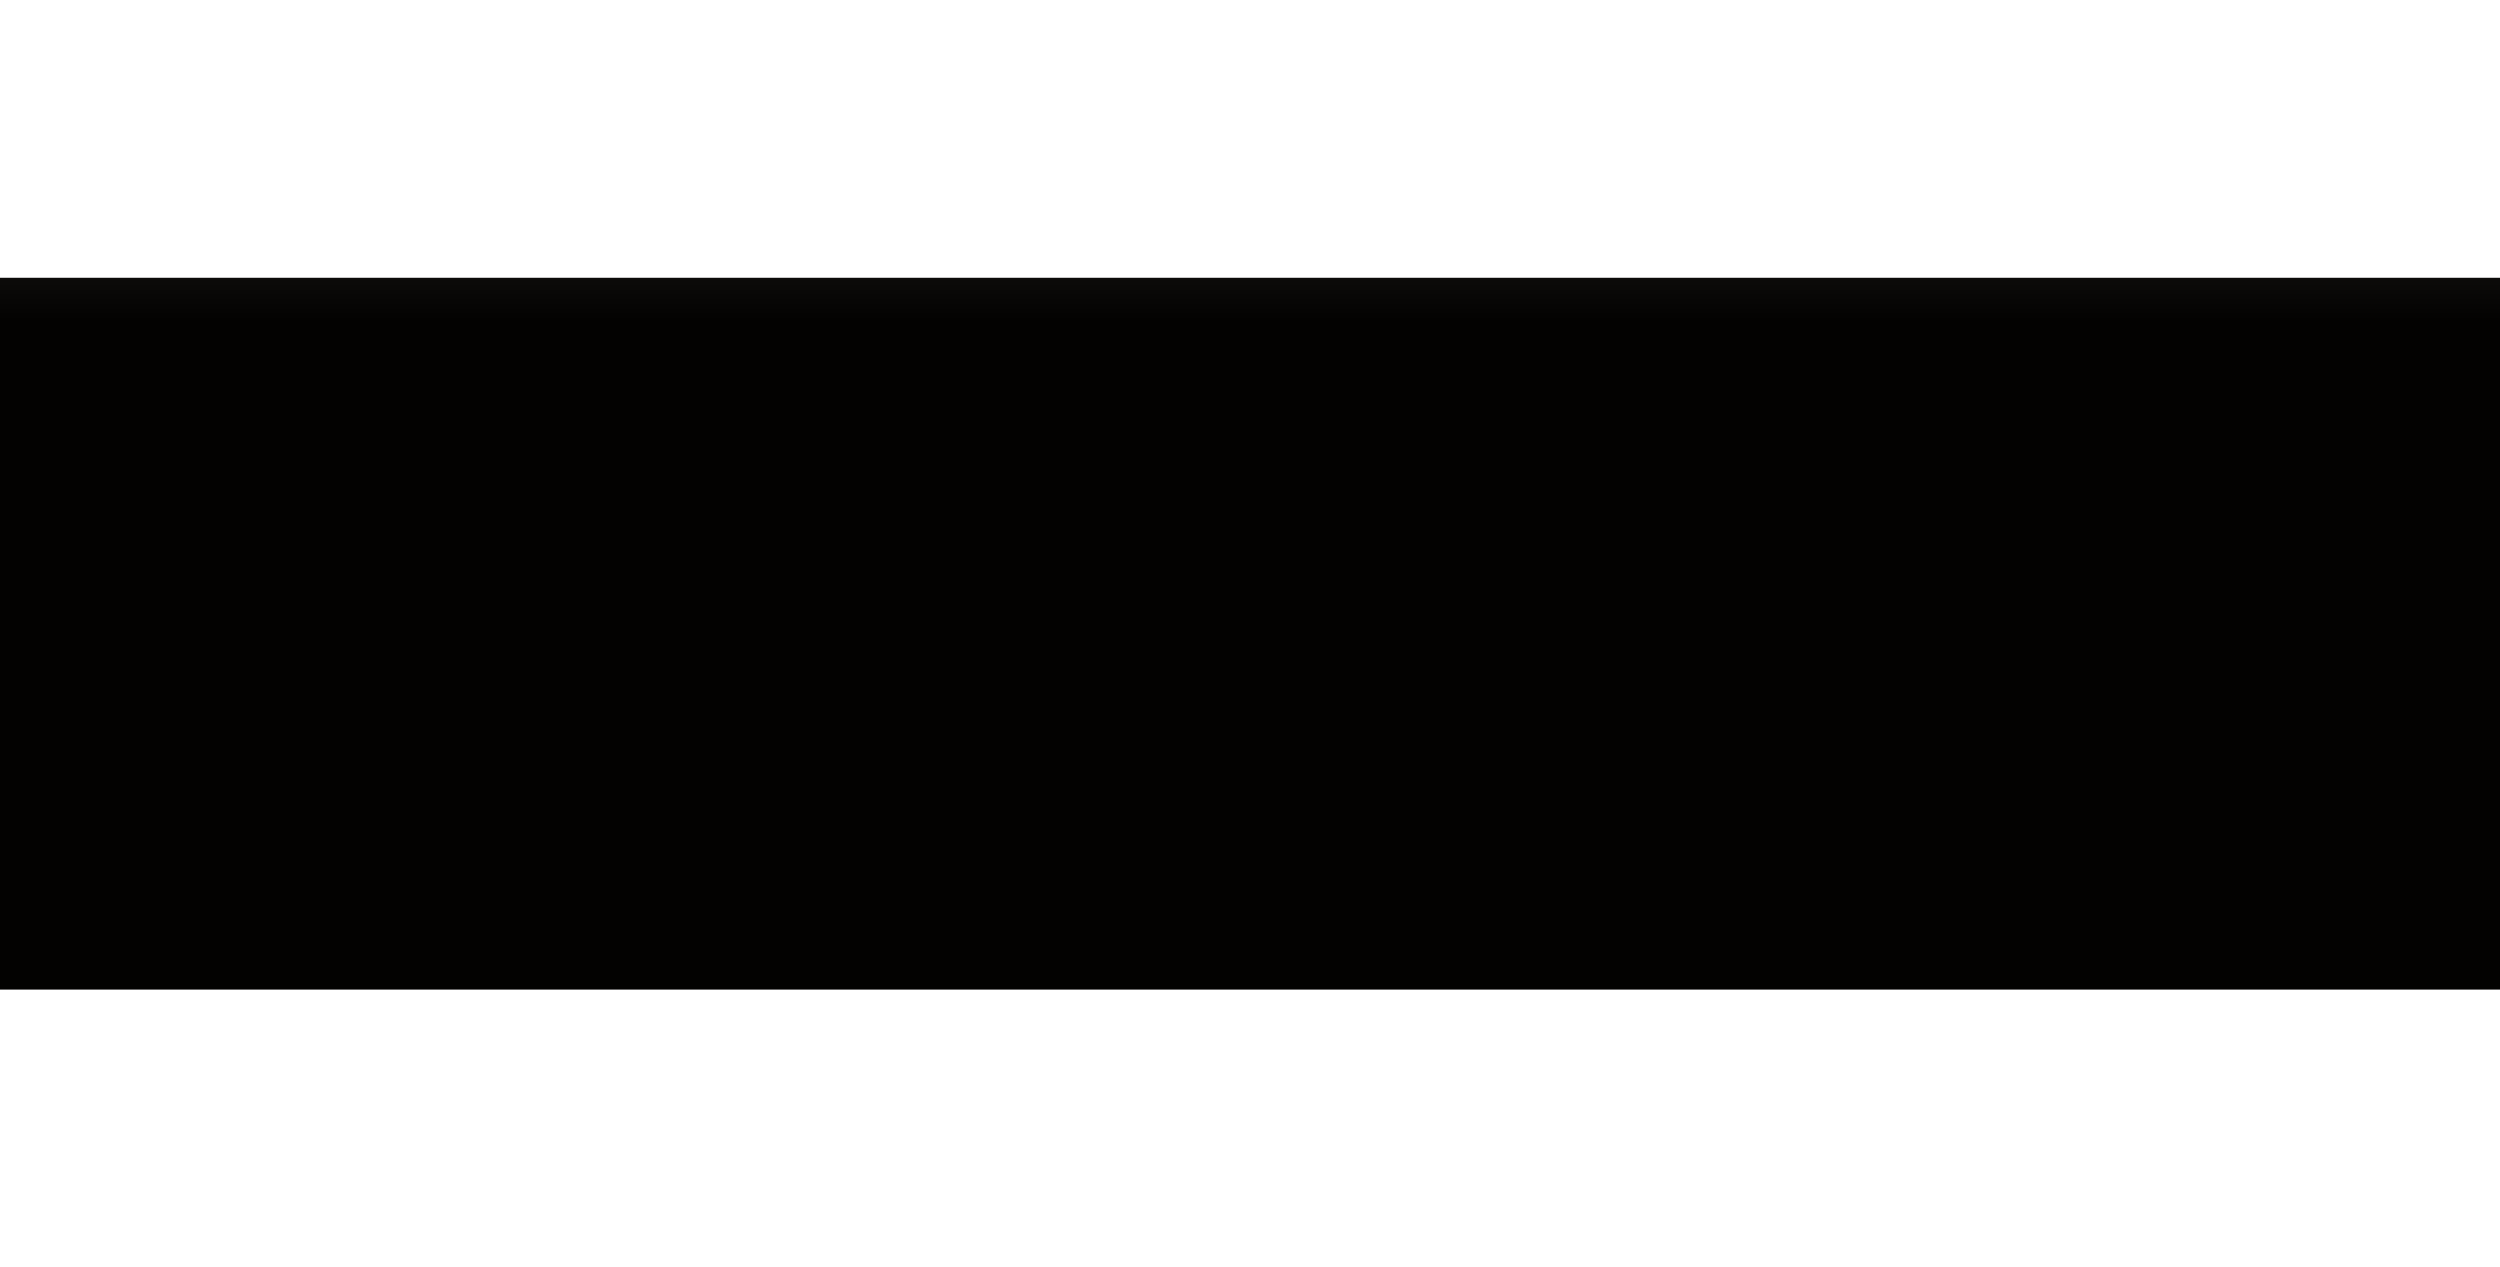 <?xml version="1.0" encoding="UTF-8"?> <svg xmlns="http://www.w3.org/2000/svg" width="1440" height="730" viewBox="0 0 1440 730" fill="none"><g filter="url(#filter0_f_193_613)"><rect x="-167" y="160" width="1774" height="410" fill="url(#paint0_linear_193_613)"></rect></g><defs><filter id="filter0_f_193_613" x="-327" y="0" width="2094" height="730" filterUnits="userSpaceOnUse" color-interpolation-filters="sRGB"><feFlood flood-opacity="0" result="BackgroundImageFix"></feFlood><feBlend mode="normal" in="SourceGraphic" in2="BackgroundImageFix" result="shape"></feBlend><feGaussianBlur stdDeviation="80" result="effect1_foregroundBlur_193_613"></feGaussianBlur></filter><linearGradient id="paint0_linear_193_613" x1="720" y1="184.5" x2="720" y2="-508.5" gradientUnits="userSpaceOnUse"><stop stop-color="#030201"></stop><stop offset="1" stop-color="#030201" stop-opacity="0"></stop></linearGradient></defs></svg> 